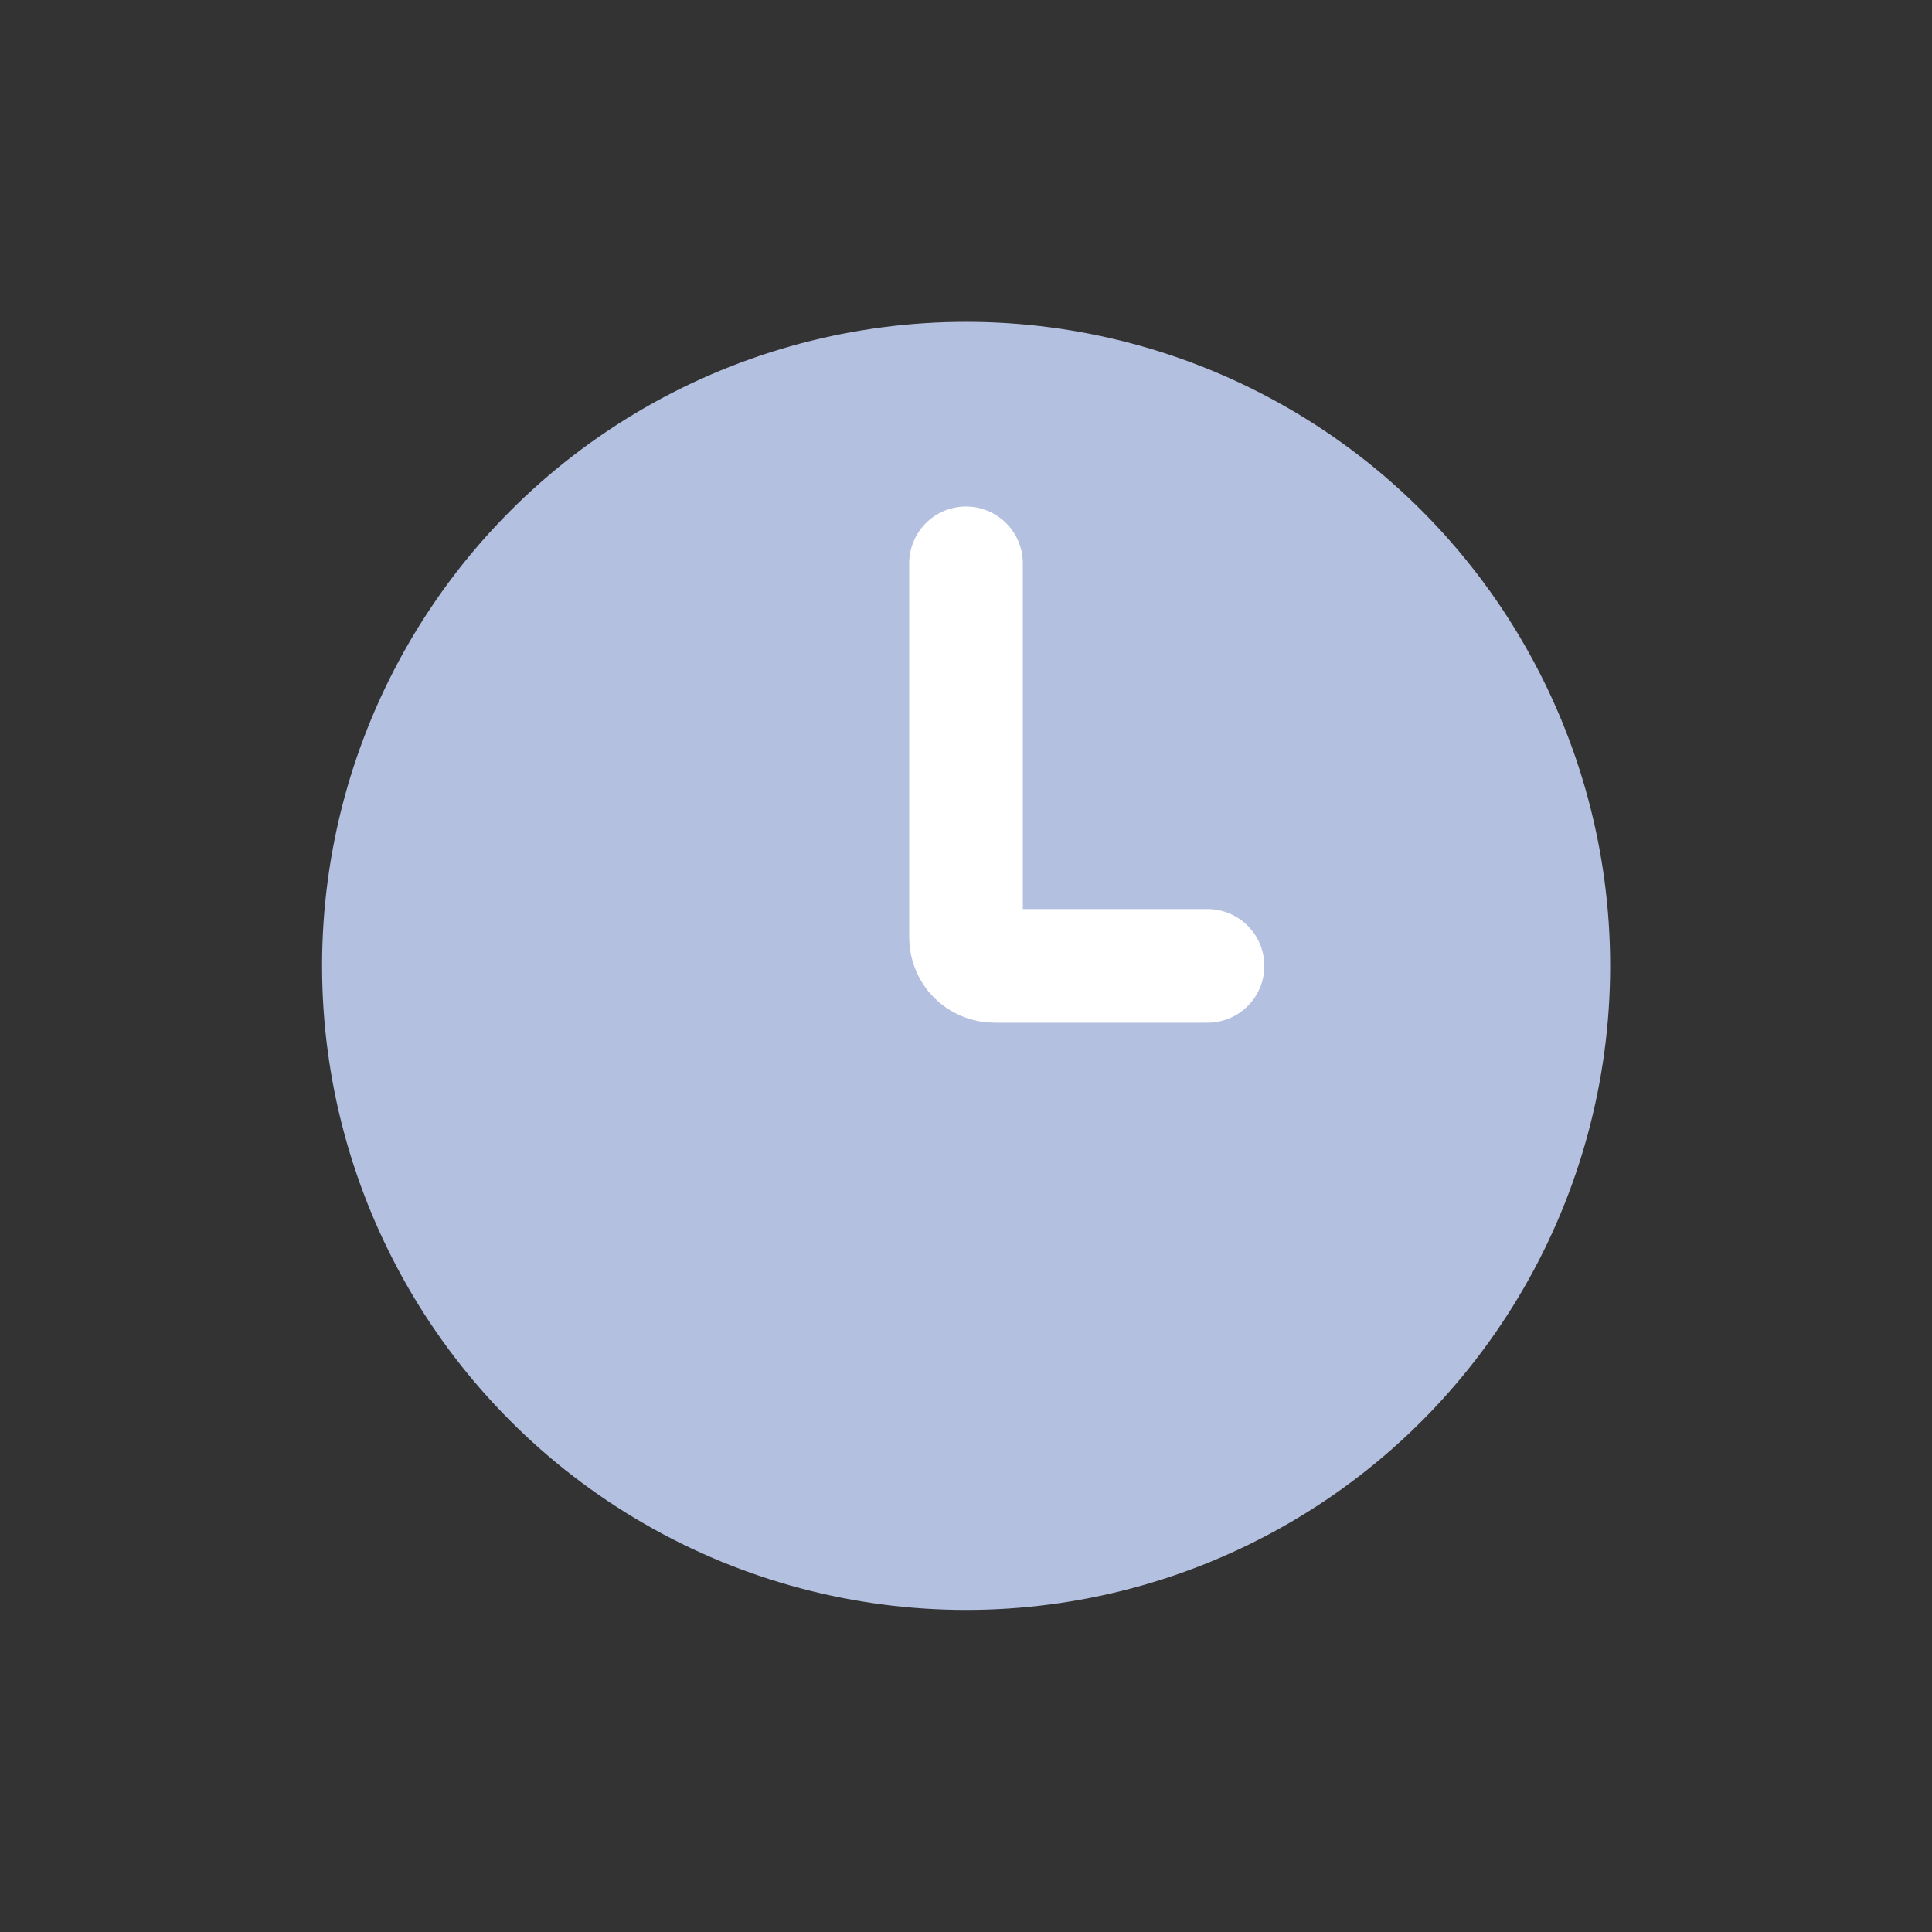 <svg xmlns="http://www.w3.org/2000/svg" width="17" height="17" viewBox="0 0 17 17" fill="none">
  <rect x="0" y="0" width="17" height="17" fill="#333333" stroke="none"/>
  <circle cx="8.501" cy="8.499" r="5.667" fill="#B4C0E0"/>
  <path d="M8.5 4.957V8.249C8.5 8.387 8.612 8.499 8.75 8.499H10.625" stroke="white" stroke-linecap="round"/>
</svg>